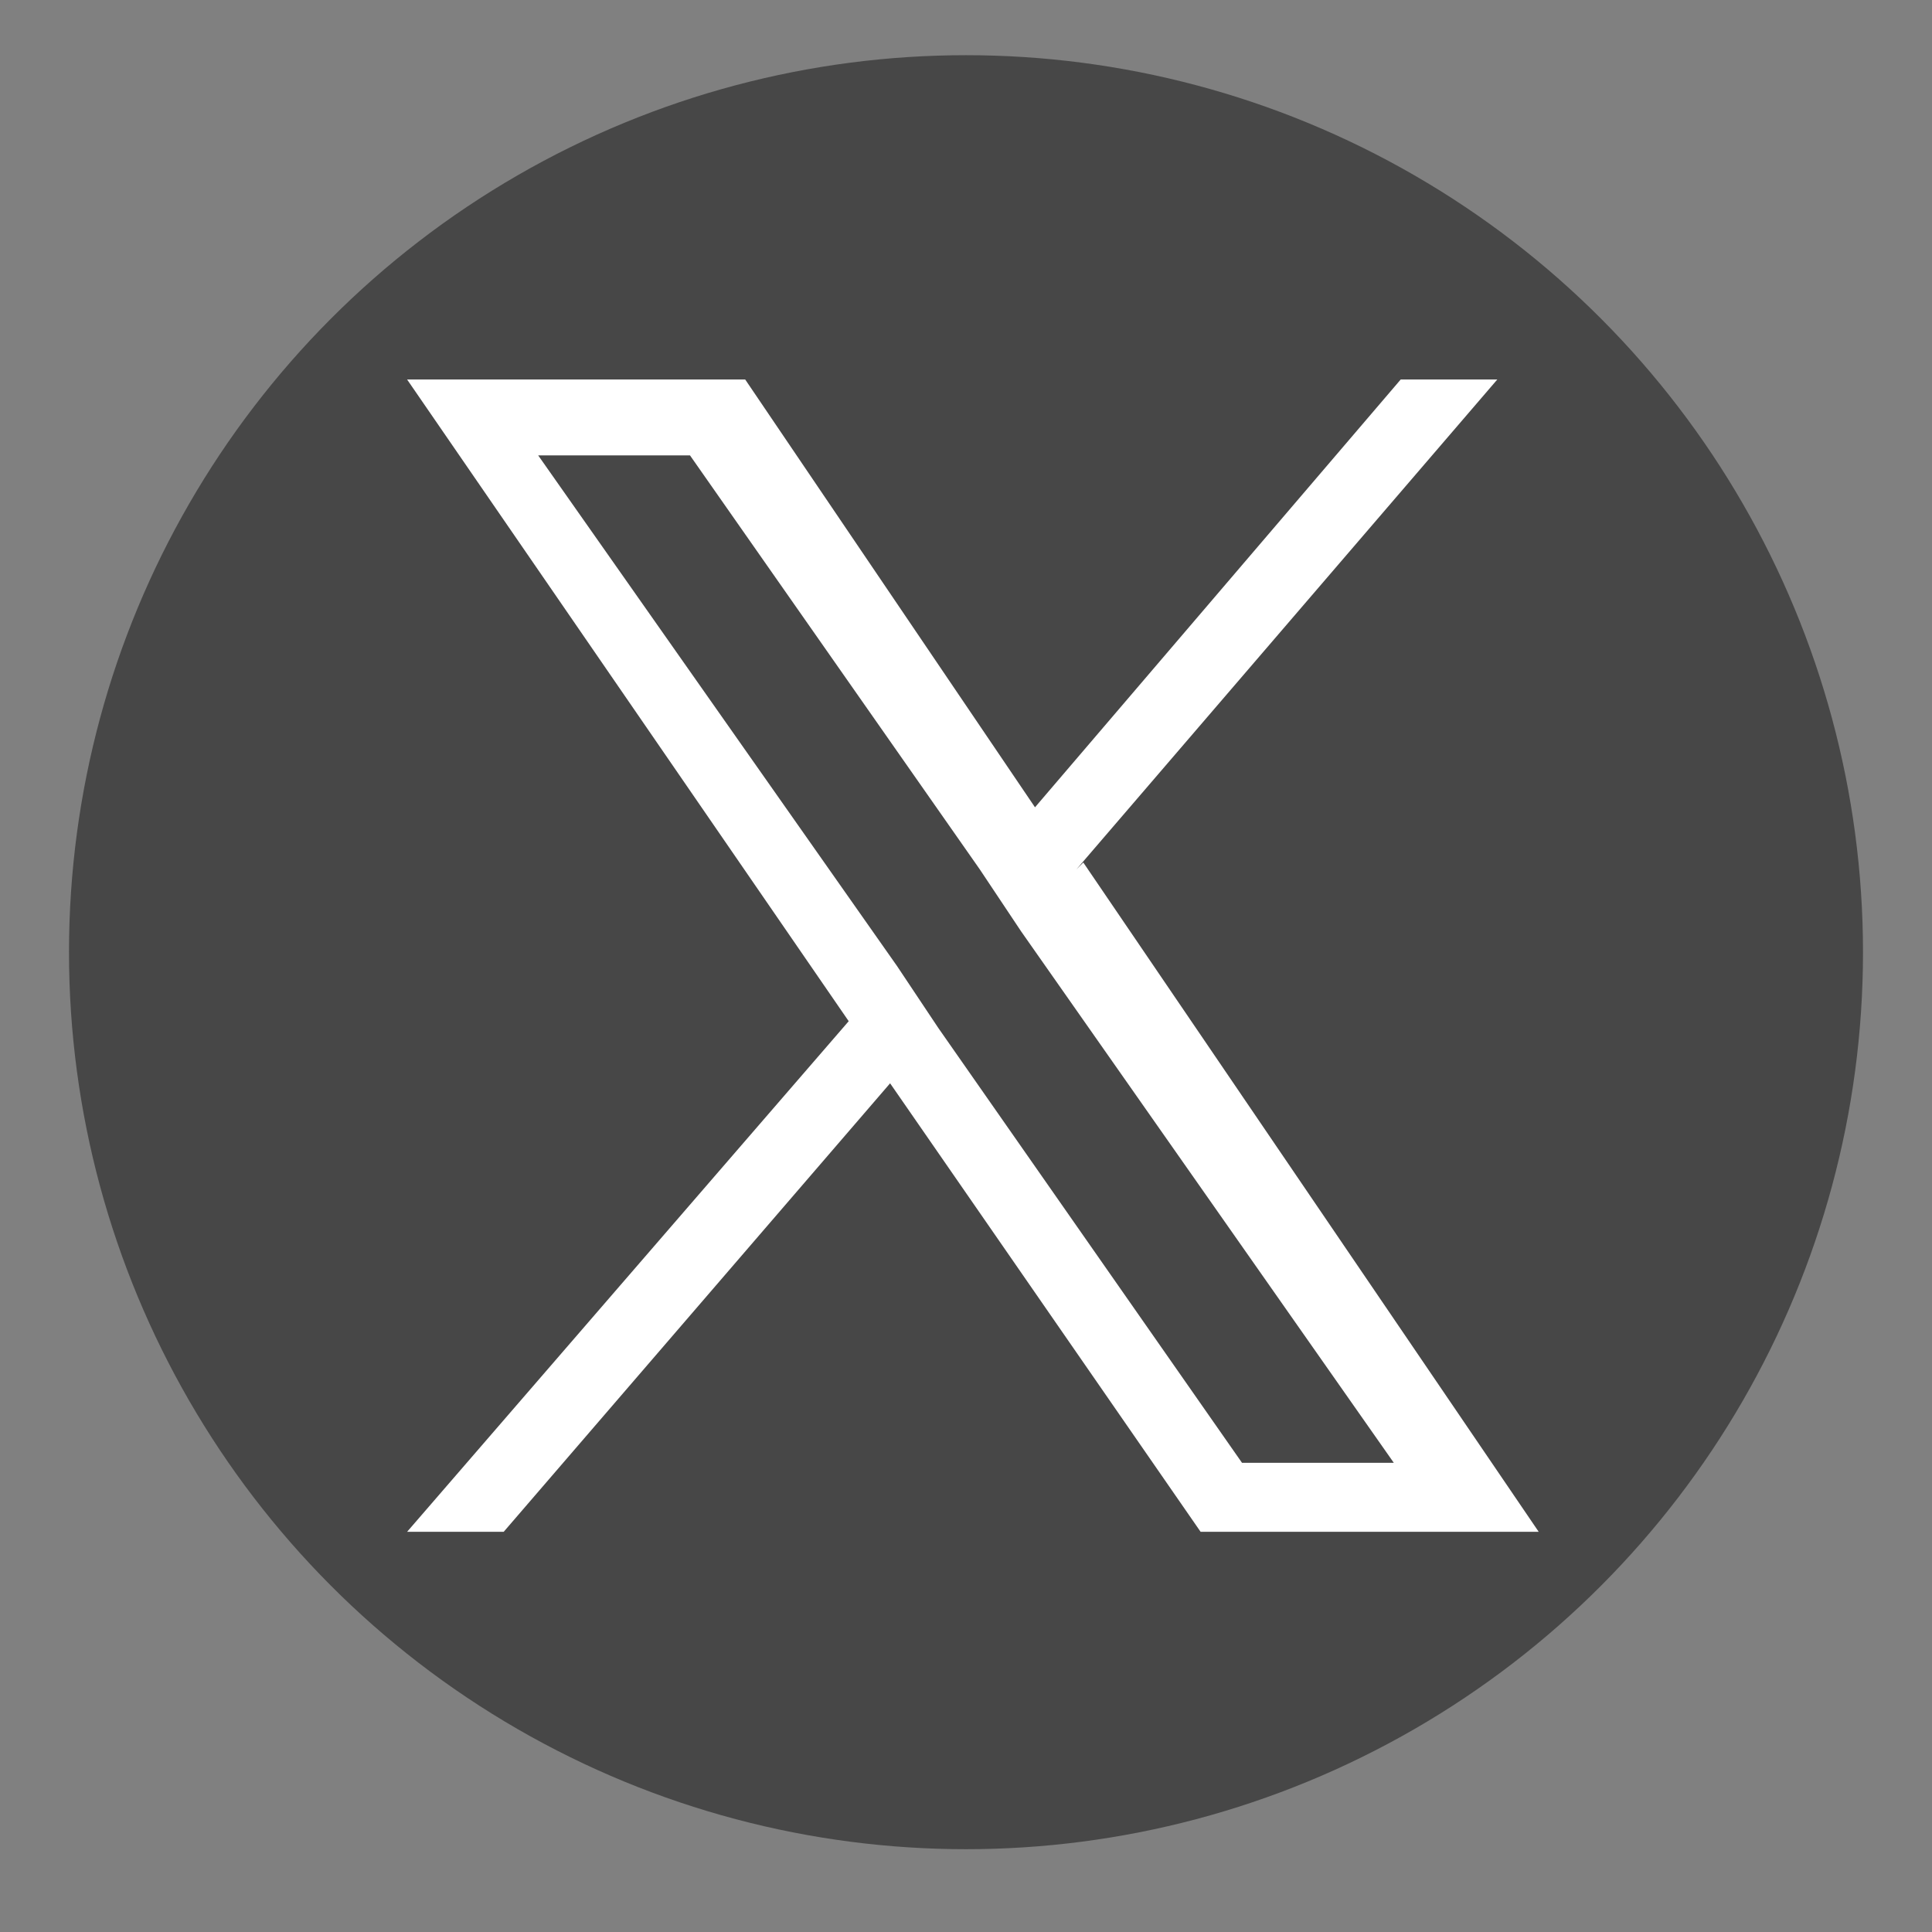 <?xml version="1.0" encoding="UTF-8"?>
<svg id="Layer_1" xmlns="http://www.w3.org/2000/svg" version="1.1" viewBox="0 0 28 28">
  <rect x="0" y="0" width="28" height="28" fill="#808080" stroke="none"/>
  <!-- Generator: Adobe Illustrator 29.1.0, SVG Export Plug-In . SVG Version: 2.1.0 Build 54)  -->
  <defs>
    <style>
      .st0 {
        fill: #474747;
      }

      .st1 {
        fill: #fff;
      }
    </style>
  </defs>
  <circle class="st0" cx="14" cy="13.8" r="13"/>
  <path class="st1" d="M15.6,12.6l6.1-7.1h-1.4l-5.3,6.2-4.2-6.2h-4.9l6.4,9.3-6.4,7.4h1.4l5.6-6.5,4.5,6.5h4.9l-6.6-9.7h0ZM13.6,14.9l-.6-.9-5.2-7.4h2.2l4.2,6,.6.9,5.4,7.7h-2.2l-4.4-6.3h0Z"/>
</svg>